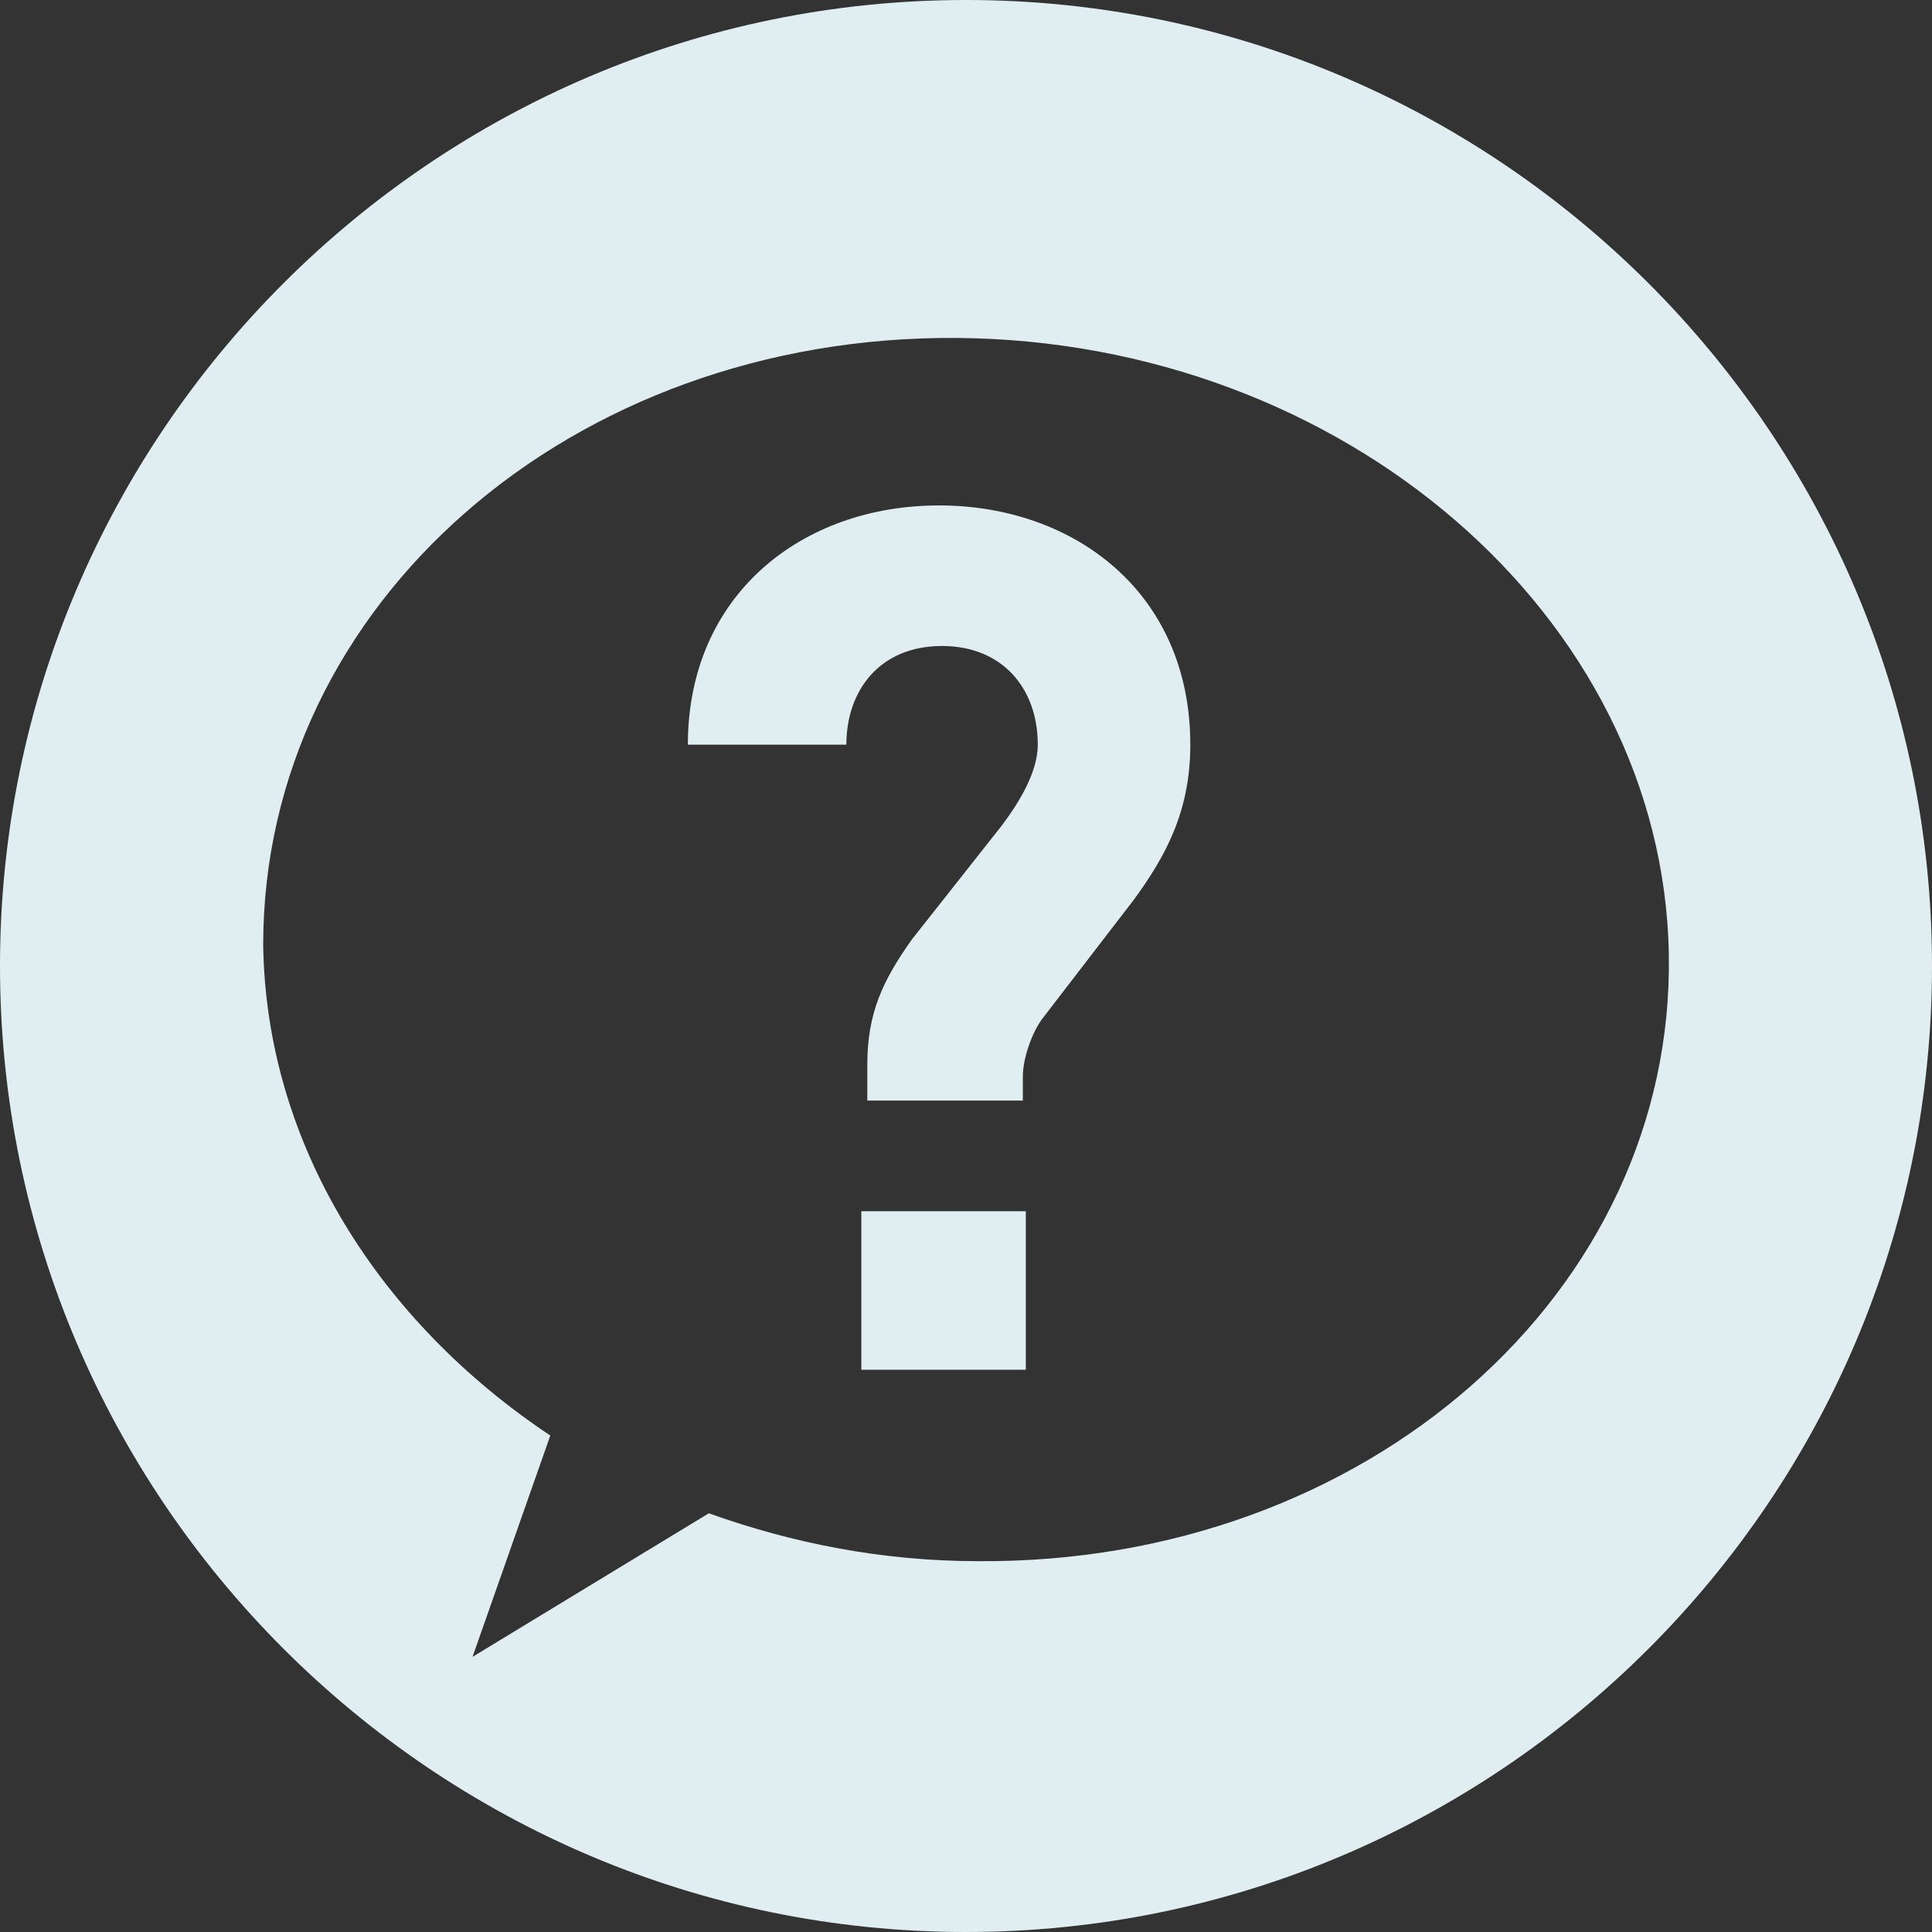 <?xml version="1.0" encoding="utf-8"?>
<!-- Generator: Adobe Illustrator 23.1.1, SVG Export Plug-In . SVG Version: 6.00 Build 0)  -->
<svg version="1.1" id="Camada_1" xmlns="http://www.w3.org/2000/svg" xmlns:xlink="http://www.w3.org/1999/xlink" x="0px" y="0px"
	 viewBox="0 0 64.6 64.6" style="enable-background:new 0 0 64.6 64.6;" xml:space="preserve">
<rect x="0" y="0" width="64.6" height="64.6" fill="#333333" stroke="none"/>
<style type="text/css">
	.st0{fill:#E1EEF1;}
</style>
<title>icon-face</title>
<path class="st0" d="M32.3,0C14.5,0,0,14.5,0,32.3s14.5,32.3,32.3,32.3s32.3-14.5,32.3-32.3S50.1,0,32.3,0z M32.7,52.2
	c-3.2,0-6.2-0.6-9-1.6l-7.9,4.8l2.6-7.4c-5.7-3.8-9.5-9.7-9.6-16.4c0-11.4,10.3-20.4,23.2-20.3s23.6,9.3,23.8,20.6
	S45.7,52.3,32.7,52.2z"/>
<g>
	<path class="st0" d="M37.9,30.1l-3,3.9c-0.4,0.5-0.7,1.4-0.7,2v0.8H29v-1.2c0-1.7,0.5-2.8,1.5-4.2l3-3.8c0.6-0.8,1.2-1.8,1.2-2.7
		c0-1.9-1.2-3.3-3.2-3.3c-2.1,0-3.2,1.5-3.2,3.3H23c0-5,3.8-8,8.4-8c4.5,0,8.4,2.9,8.4,8C39.8,27.1,39,28.6,37.9,30.1z M28.8,45.8
		v-5.3h5.5v5.3H28.8z"/>
</g>
</svg>
